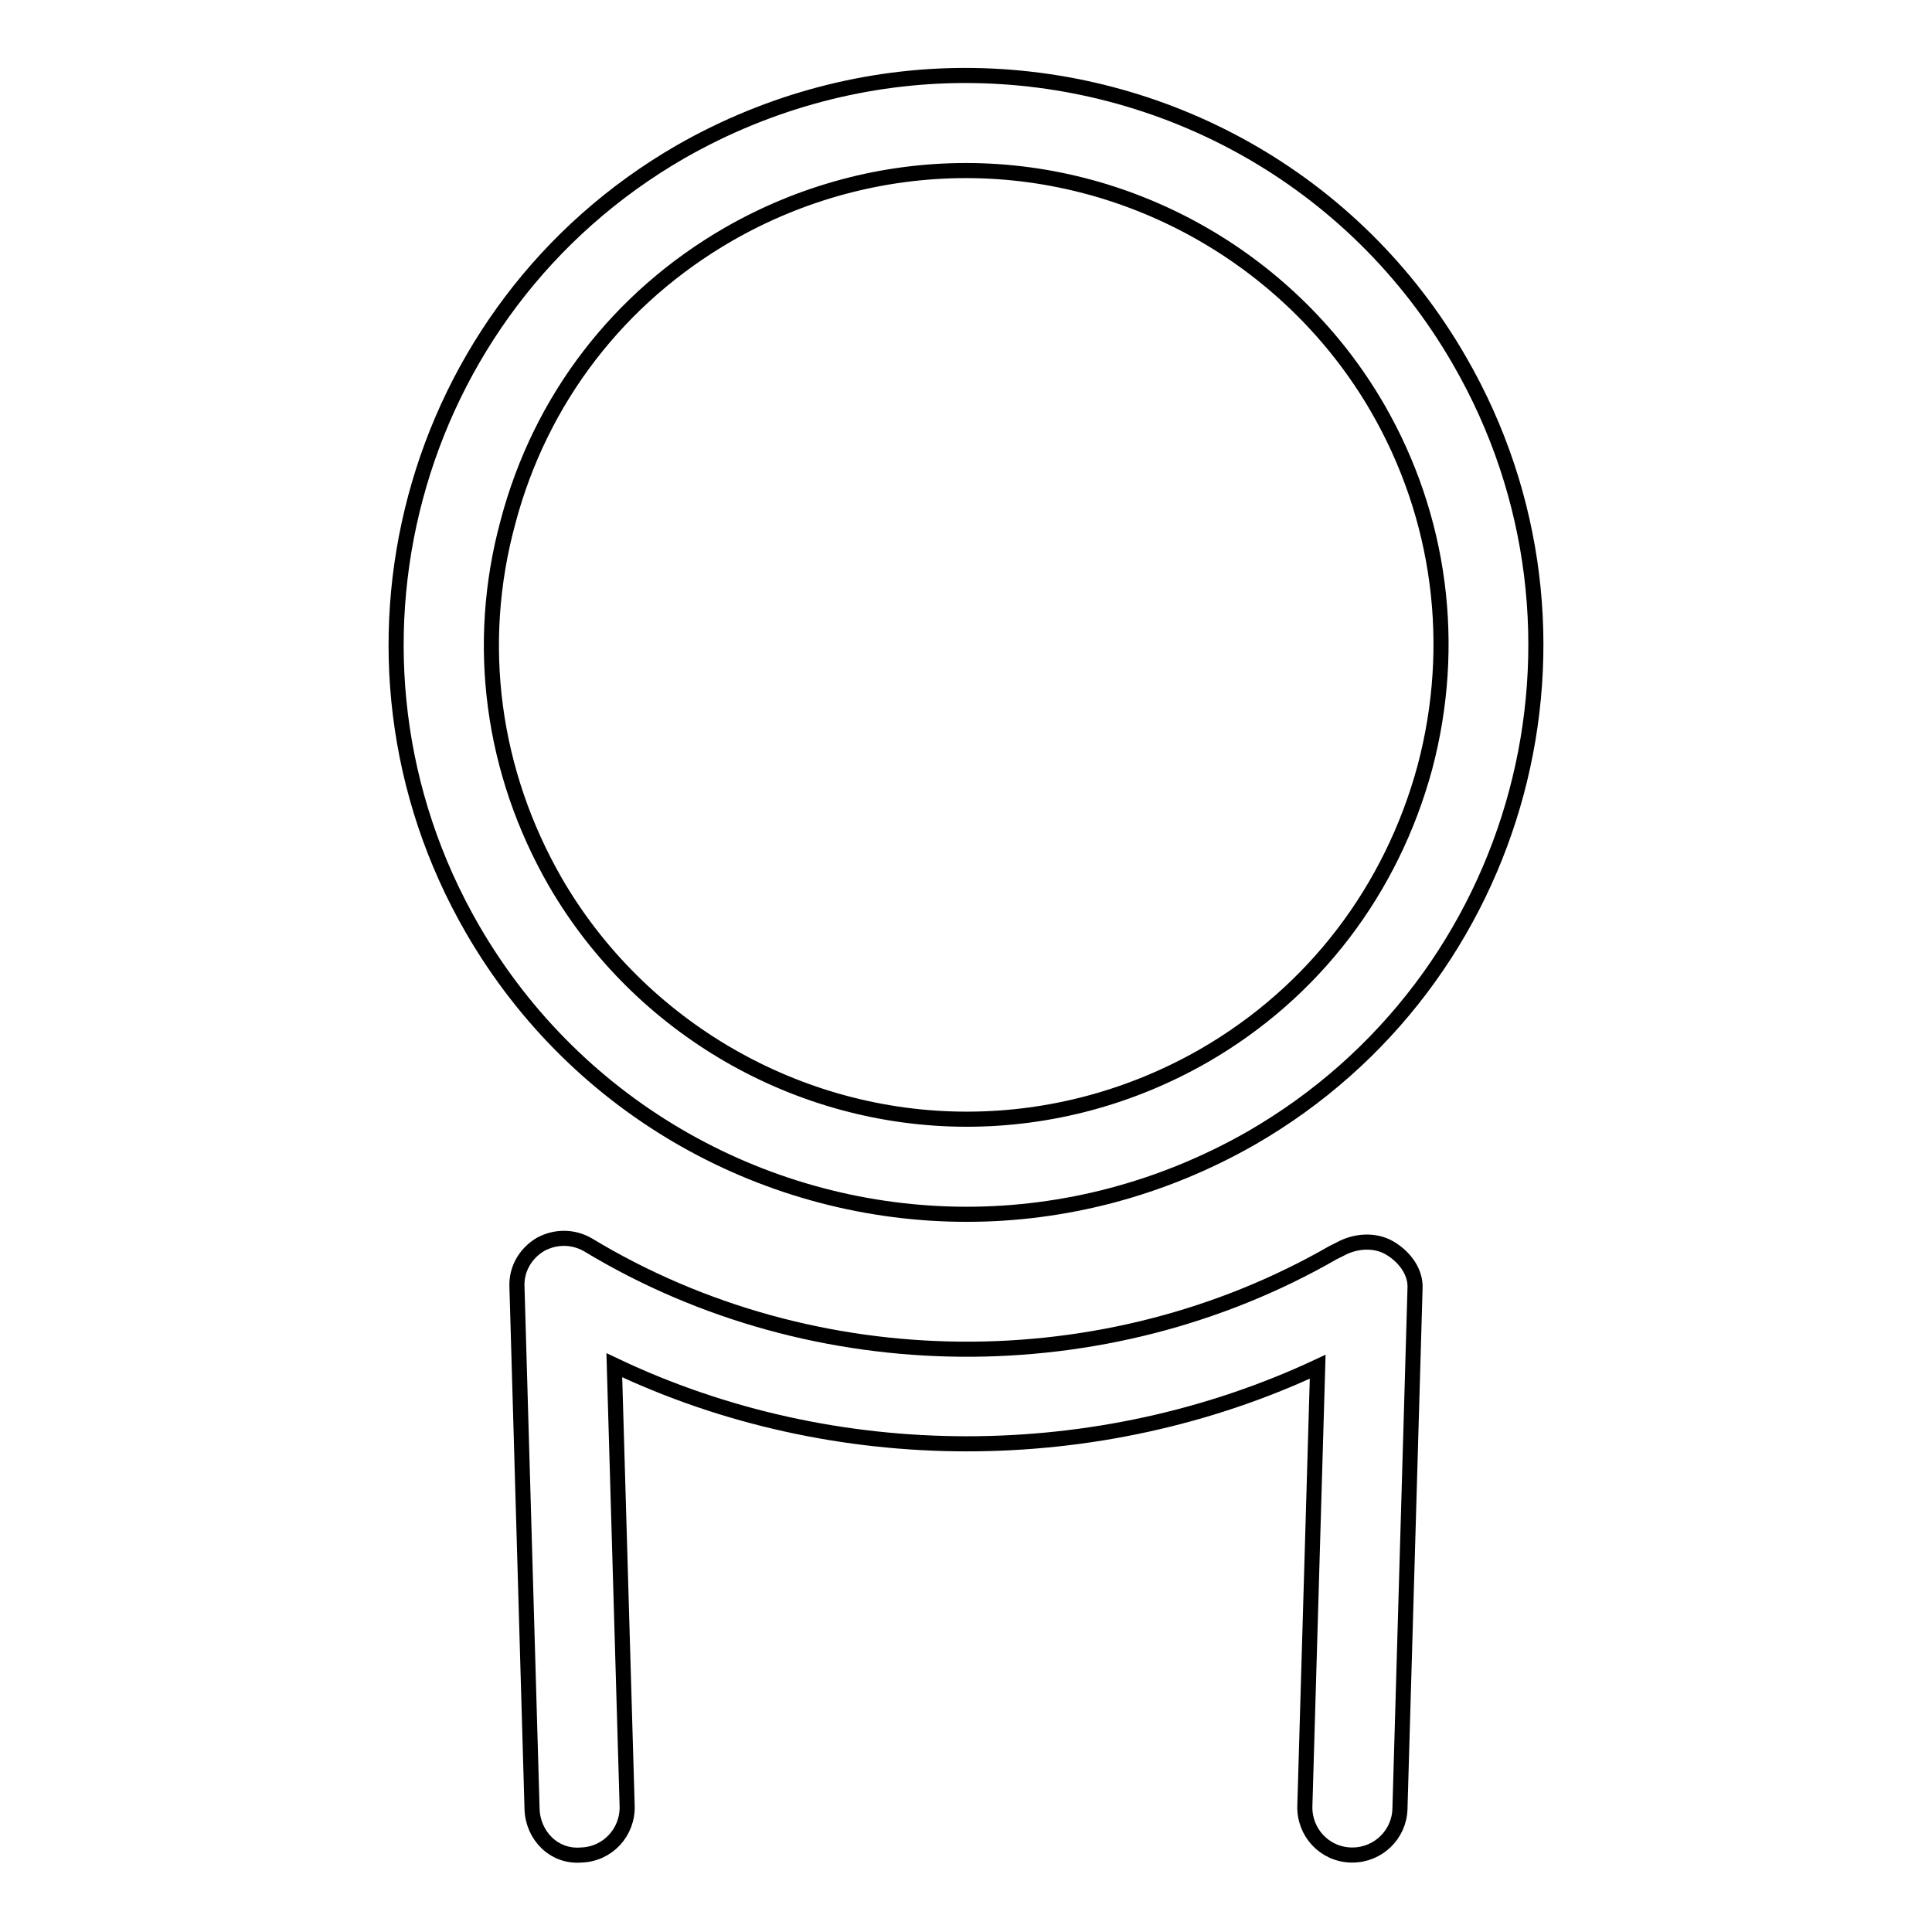 <?xml version="1.0" encoding="utf-8"?>
<!-- Svg Vector Icons : http://www.onlinewebfonts.com/icon -->
<!DOCTYPE svg PUBLIC "-//W3C//DTD SVG 1.1//EN" "http://www.w3.org/Graphics/SVG/1.1/DTD/svg11.dtd">
<svg version="1.1" xmlns="http://www.w3.org/2000/svg" xmlns:xlink="http://www.w3.org/1999/xlink" x="0px" y="0px" viewBox="0 0 256 256" enable-background="new 0 0 256 256" xml:space="preserve">
<g> <path stroke-width="2" fill-opacity="0" stroke="#000000"  d="M184.2,165.4c-2-1.2-4.6-1-6.6,0.1l-1,0.5c-30.1,17.3-68.6,17.1-98.6-1c-2-1.2-4.4-1.2-6.4-0.1 c-2,1.2-3.2,3.3-3.1,5.6l2,69.2c0.1,3.5,2.9,6.4,6.5,6.1c3.5-0.1,6.2-3,6.1-6.5l-1.7-58.4c29.2,13.9,64.1,13.8,93.2,0.2l-1.7,58.2 c-0.1,3.5,2.6,6.4,6.1,6.5h0.2c3.4,0,6.2-2.7,6.3-6.1l2-69C187.6,168.6,186.2,166.6,184.2,165.4L184.2,165.4z"/> <path stroke-width="2" fill-opacity="0" stroke="#000000"  d="M128.1,160.9c12.8,0,25.8-3.3,37.7-10.1c36.1-20.8,48.4-67,27.6-103C179.4,23.5,154,10,127.9,10 c-12.8,0-25.8,3.3-37.7,10.1c-36.1,20.8-48.4,67-27.6,103C76.6,147.3,102,160.9,128.1,160.9z M67.3,69.2C71.6,52.9,82,39.4,96.6,31 c9.6-5.5,20.4-8.4,31.4-8.4c22.4,0,43.3,12.1,54.5,31.4c8.4,14.5,10.6,31.5,6.3,47.7c-4.4,16.2-14.7,29.8-29.3,38.2 c-9.6,5.5-20.4,8.4-31.4,8.4c-22.4,0-43.3-12.1-54.5-31.4C65.2,102.3,62.9,85.4,67.3,69.2L67.3,69.2z"/></g>
</svg>